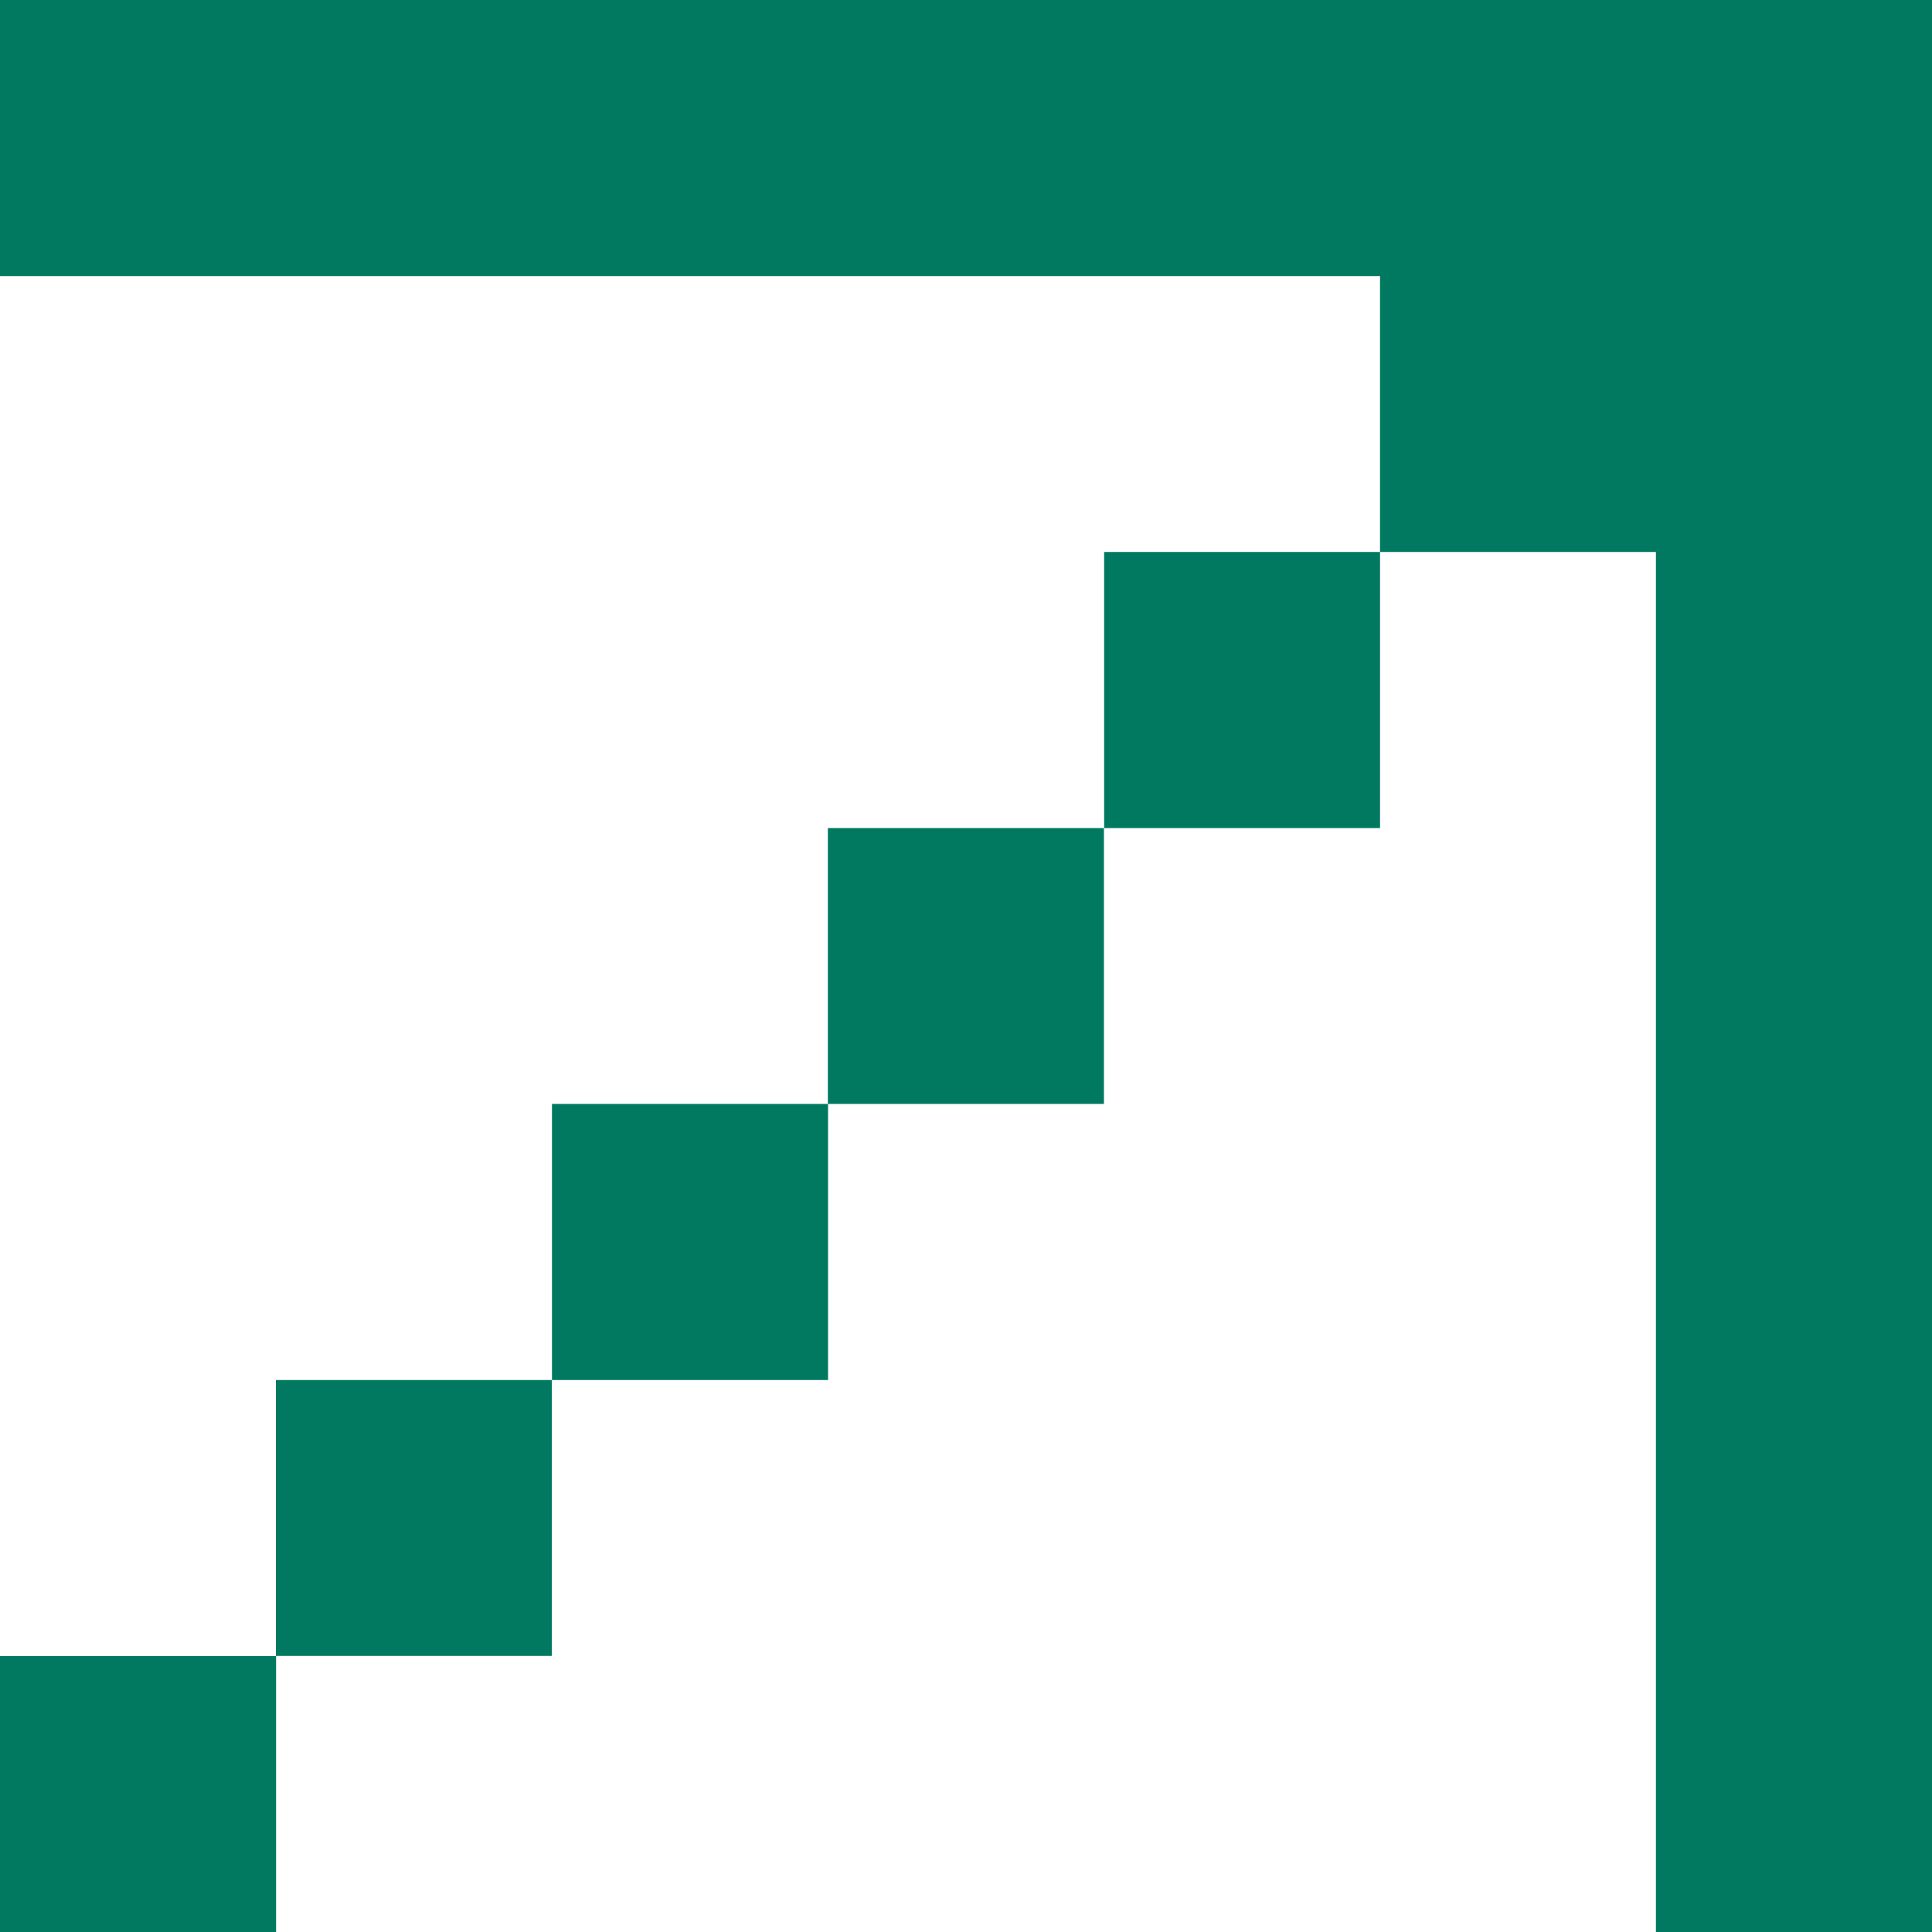 <svg width="10" height="10" viewBox="0 0 10 10" fill="none" xmlns="http://www.w3.org/2000/svg">
<path d="M0 10H1.429V8.572H0V10Z" fill="#007960"/>
<path d="M1.428 8.571H2.856V7.143H1.428V8.571Z" fill="#007960"/>
<path d="M4.285 5.714H5.714V4.286H4.285V5.714Z" fill="#007960"/>
<path d="M2.857 7.143H4.286V5.714H2.857V7.143Z" fill="#007960"/>
<path d="M5.715 4.286H7.143V2.857H5.715V4.286Z" fill="#007960"/>
<path d="M8.571 0H0V1.429H7.143V2.857H8.571V10H10V0L8.571 0Z" fill="#007960"/>
</svg>
